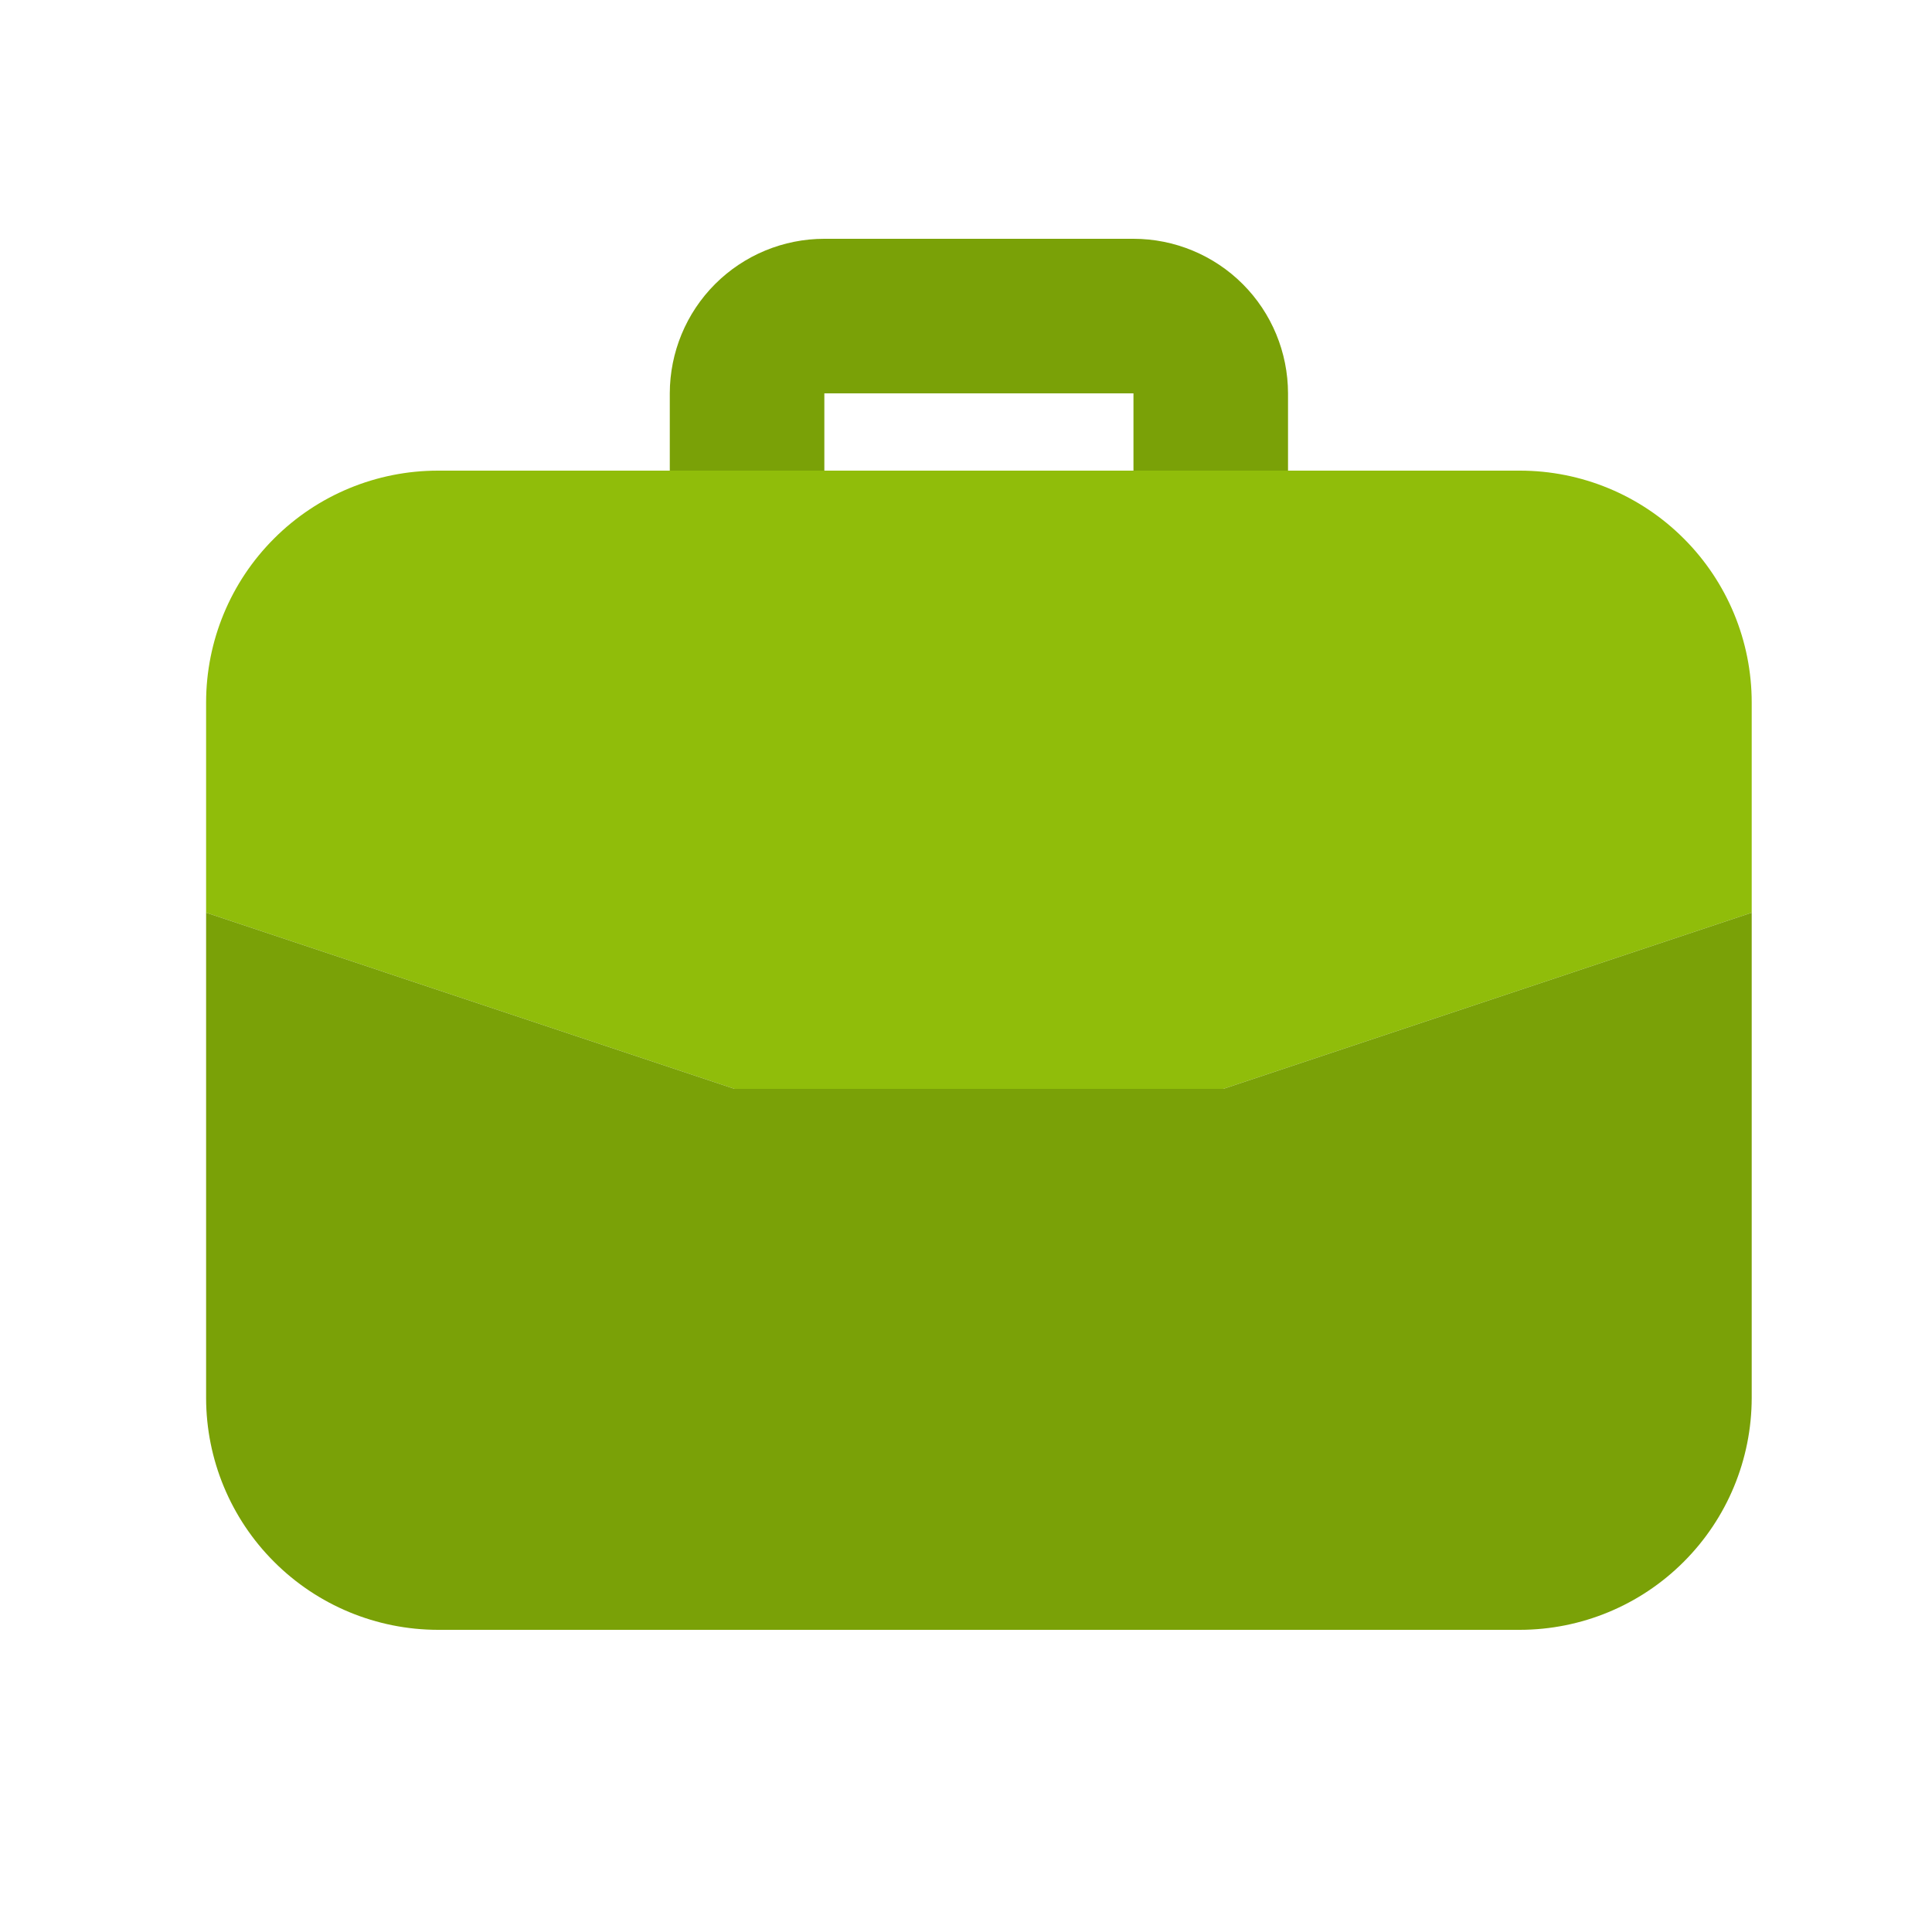 <svg width="25" height="25" viewBox="0 0 25 25" fill="none" xmlns="http://www.w3.org/2000/svg">
<path d="M19.667 6.09H5.667C4.871 6.09 4.108 6.406 3.546 6.969C2.983 7.531 2.667 8.294 2.667 9.09V11.81L9.504 14.09H15.83L22.667 11.81V9.09C22.667 8.294 22.351 7.531 21.788 6.969C21.226 6.406 20.463 6.09 19.667 6.09Z" fill="#90BD0A"/>
<path d="M10.667 6.09V5.09H14.667V6.09H16.667V5.09C16.666 4.56 16.456 4.051 16.081 3.676C15.706 3.301 15.197 3.09 14.667 3.09H10.667C10.137 3.09 9.628 3.301 9.253 3.676C8.878 4.051 8.668 4.56 8.667 5.09V6.09H10.667ZM9.504 14.09L2.667 11.81V18.09C2.668 18.885 2.984 19.648 3.547 20.21C4.109 20.773 4.872 21.089 5.667 21.09H19.667C20.462 21.089 21.225 20.773 21.787 20.21C22.35 19.648 22.666 18.885 22.667 18.09V11.81L15.83 14.09H9.504Z" fill="#7AA107"/>
</svg>
